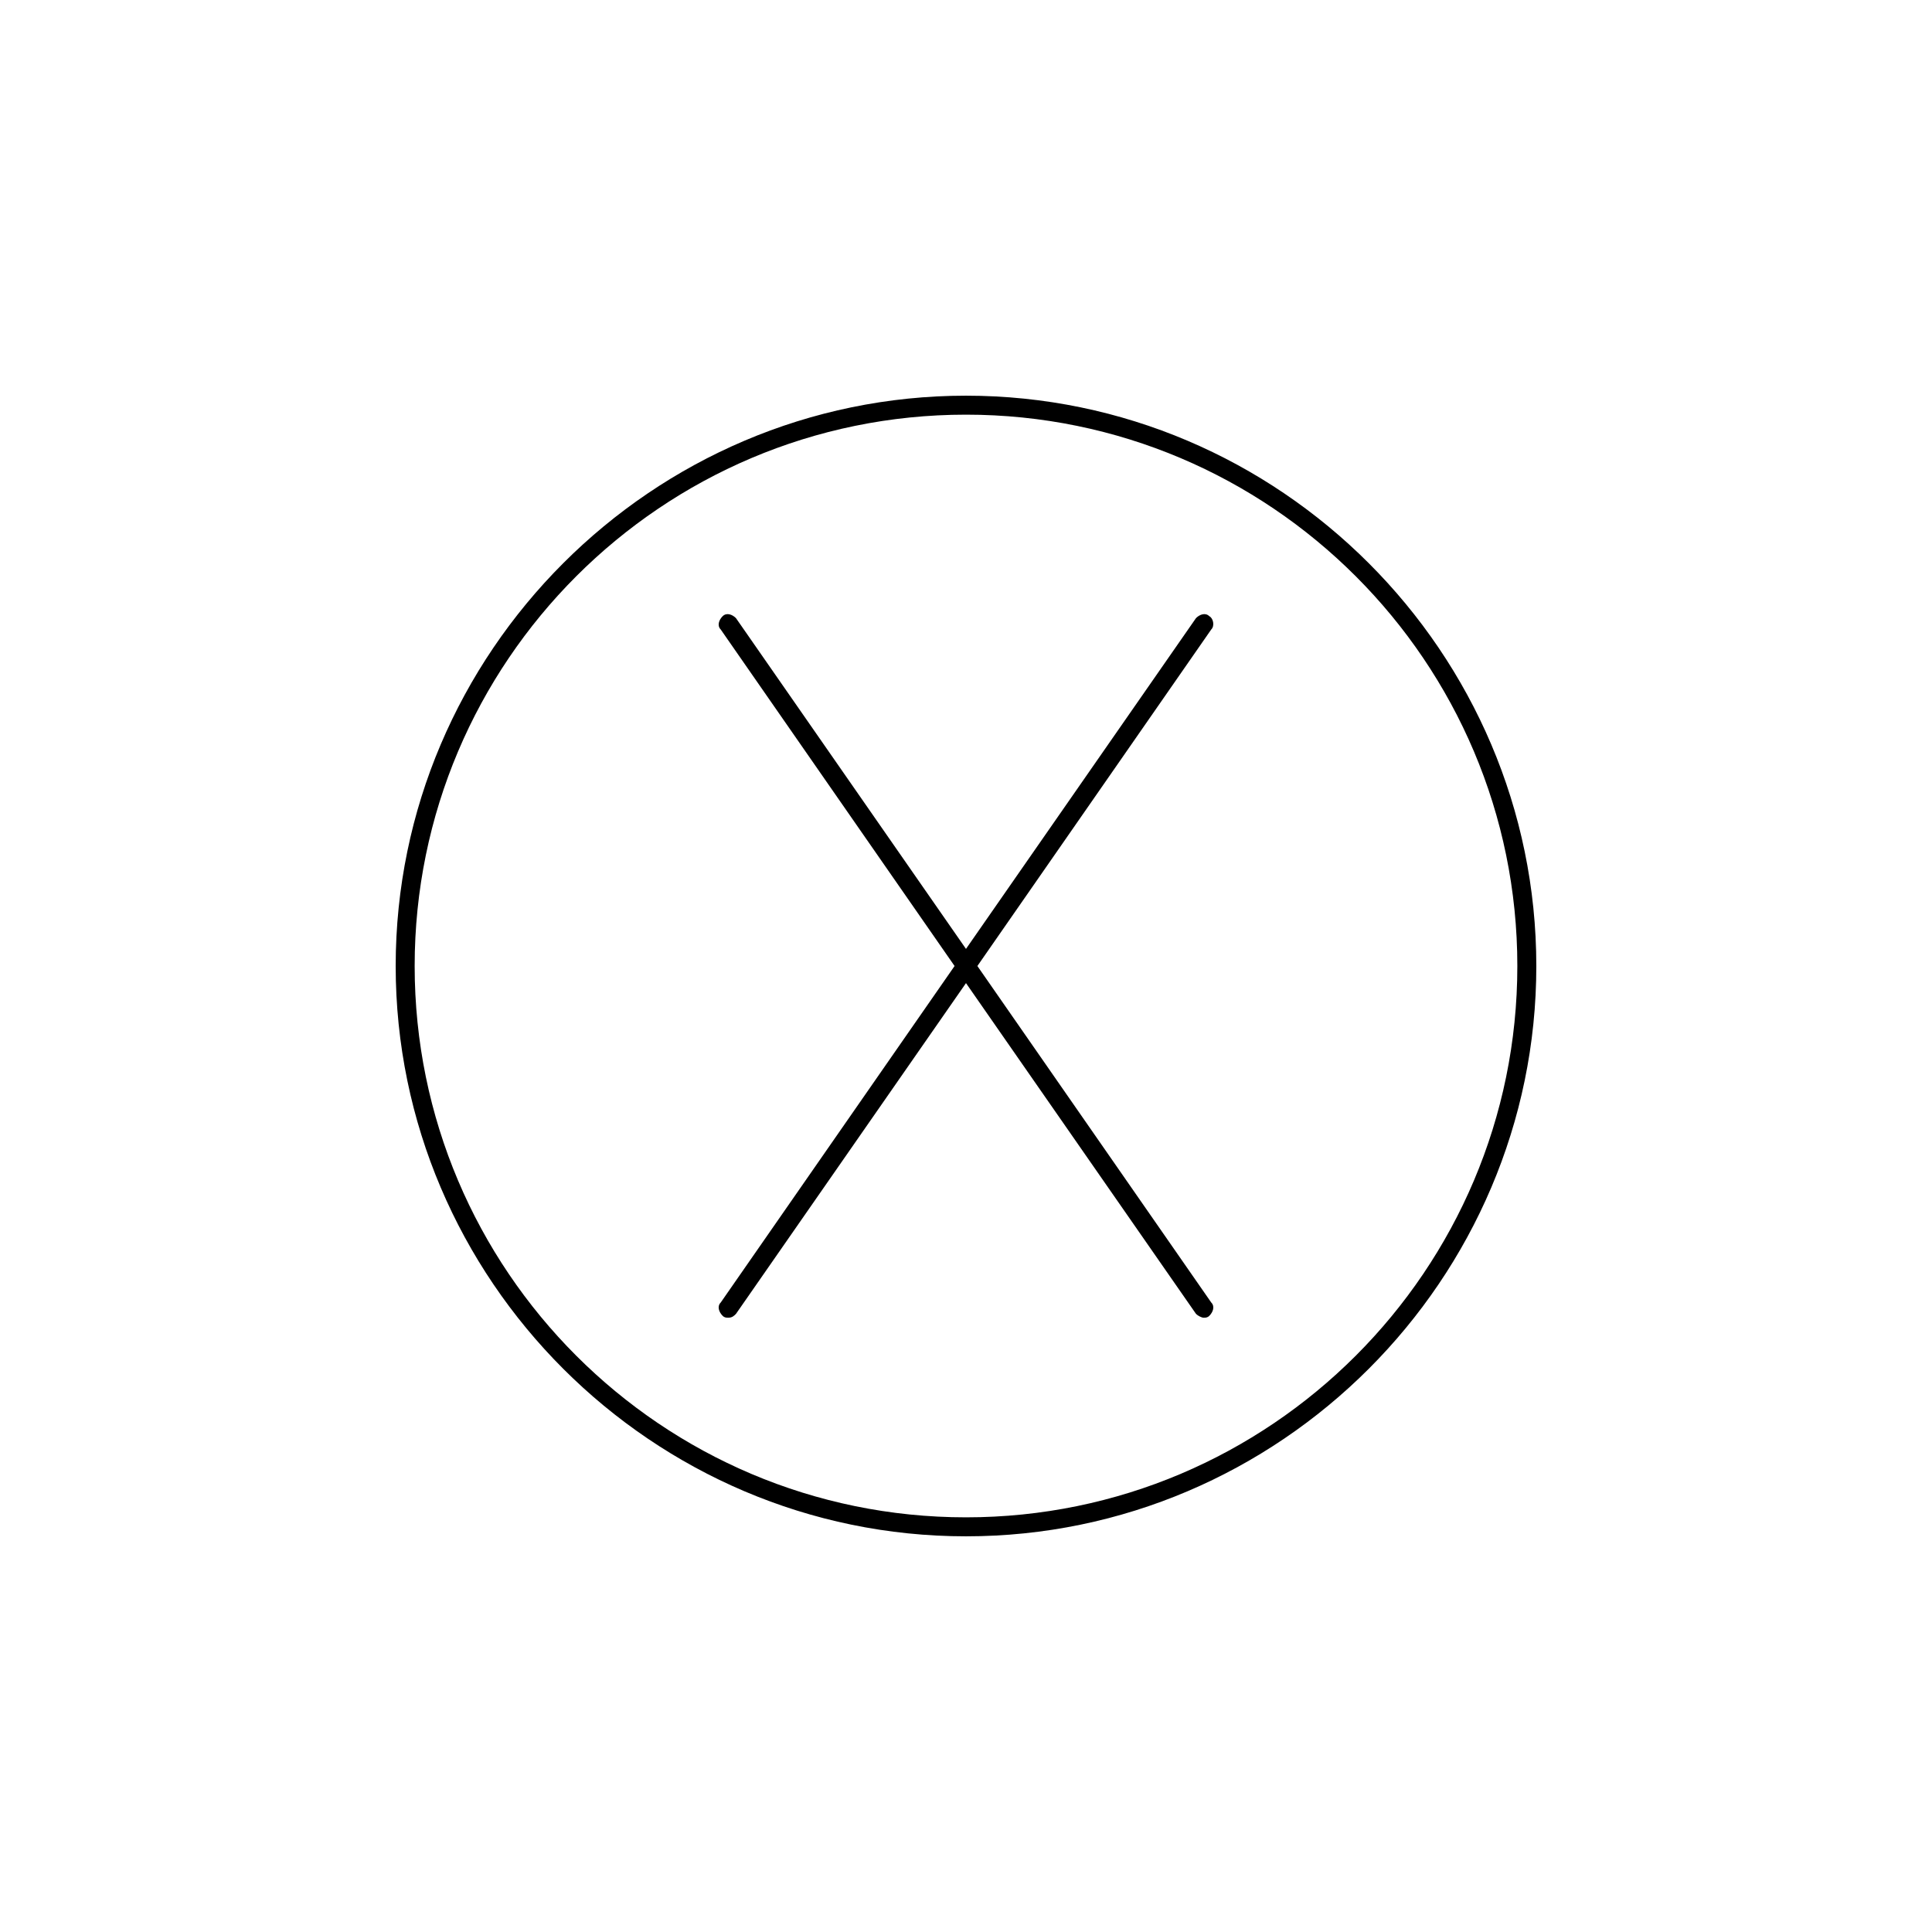 <?xml version="1.0" encoding="UTF-8"?>
<!-- Uploaded to: ICON Repo, www.svgrepo.com, Generator: ICON Repo Mixer Tools -->
<svg fill="#000000" width="800px" height="800px" version="1.1" viewBox="144 144 512 512" xmlns="http://www.w3.org/2000/svg">
 <g>
  <path d="m400 248.86c-83.129 0-151.14 68.016-151.14 151.14s68.016 151.14 151.14 151.14 151.14-68.016 151.14-151.14c-0.004-83.129-68.016-151.14-151.14-151.14zm0 297.25c-80.609 0-146.11-65.496-146.11-146.11s65.496-146.11 146.11-146.11 146.11 65.496 146.11 146.11c-0.004 80.613-65.496 146.11-146.11 146.11z"/>
  <path d="m464.48 307.3c-1.008-1.008-2.519-0.504-3.527 0.504l-60.957 87.664-60.961-87.664c-1.008-1.008-2.519-1.512-3.527-0.504-1.008 1.008-1.512 2.519-0.504 3.527l61.969 89.176-61.969 89.172c-1.008 1.008-0.504 2.519 0.504 3.527 0.504 0.504 1.008 0.504 1.512 0.504 1.008 0 1.512-0.504 2.016-1.008l60.961-87.664 60.961 87.664c0.504 0.504 1.512 1.008 2.016 1.008 0.504 0 1.008 0 1.512-0.504 1.008-1.008 1.512-2.519 0.504-3.527l-61.973-89.172 61.969-89.176c1.008-1.008 0.504-3.023-0.504-3.527z"/>
 </g>
</svg>